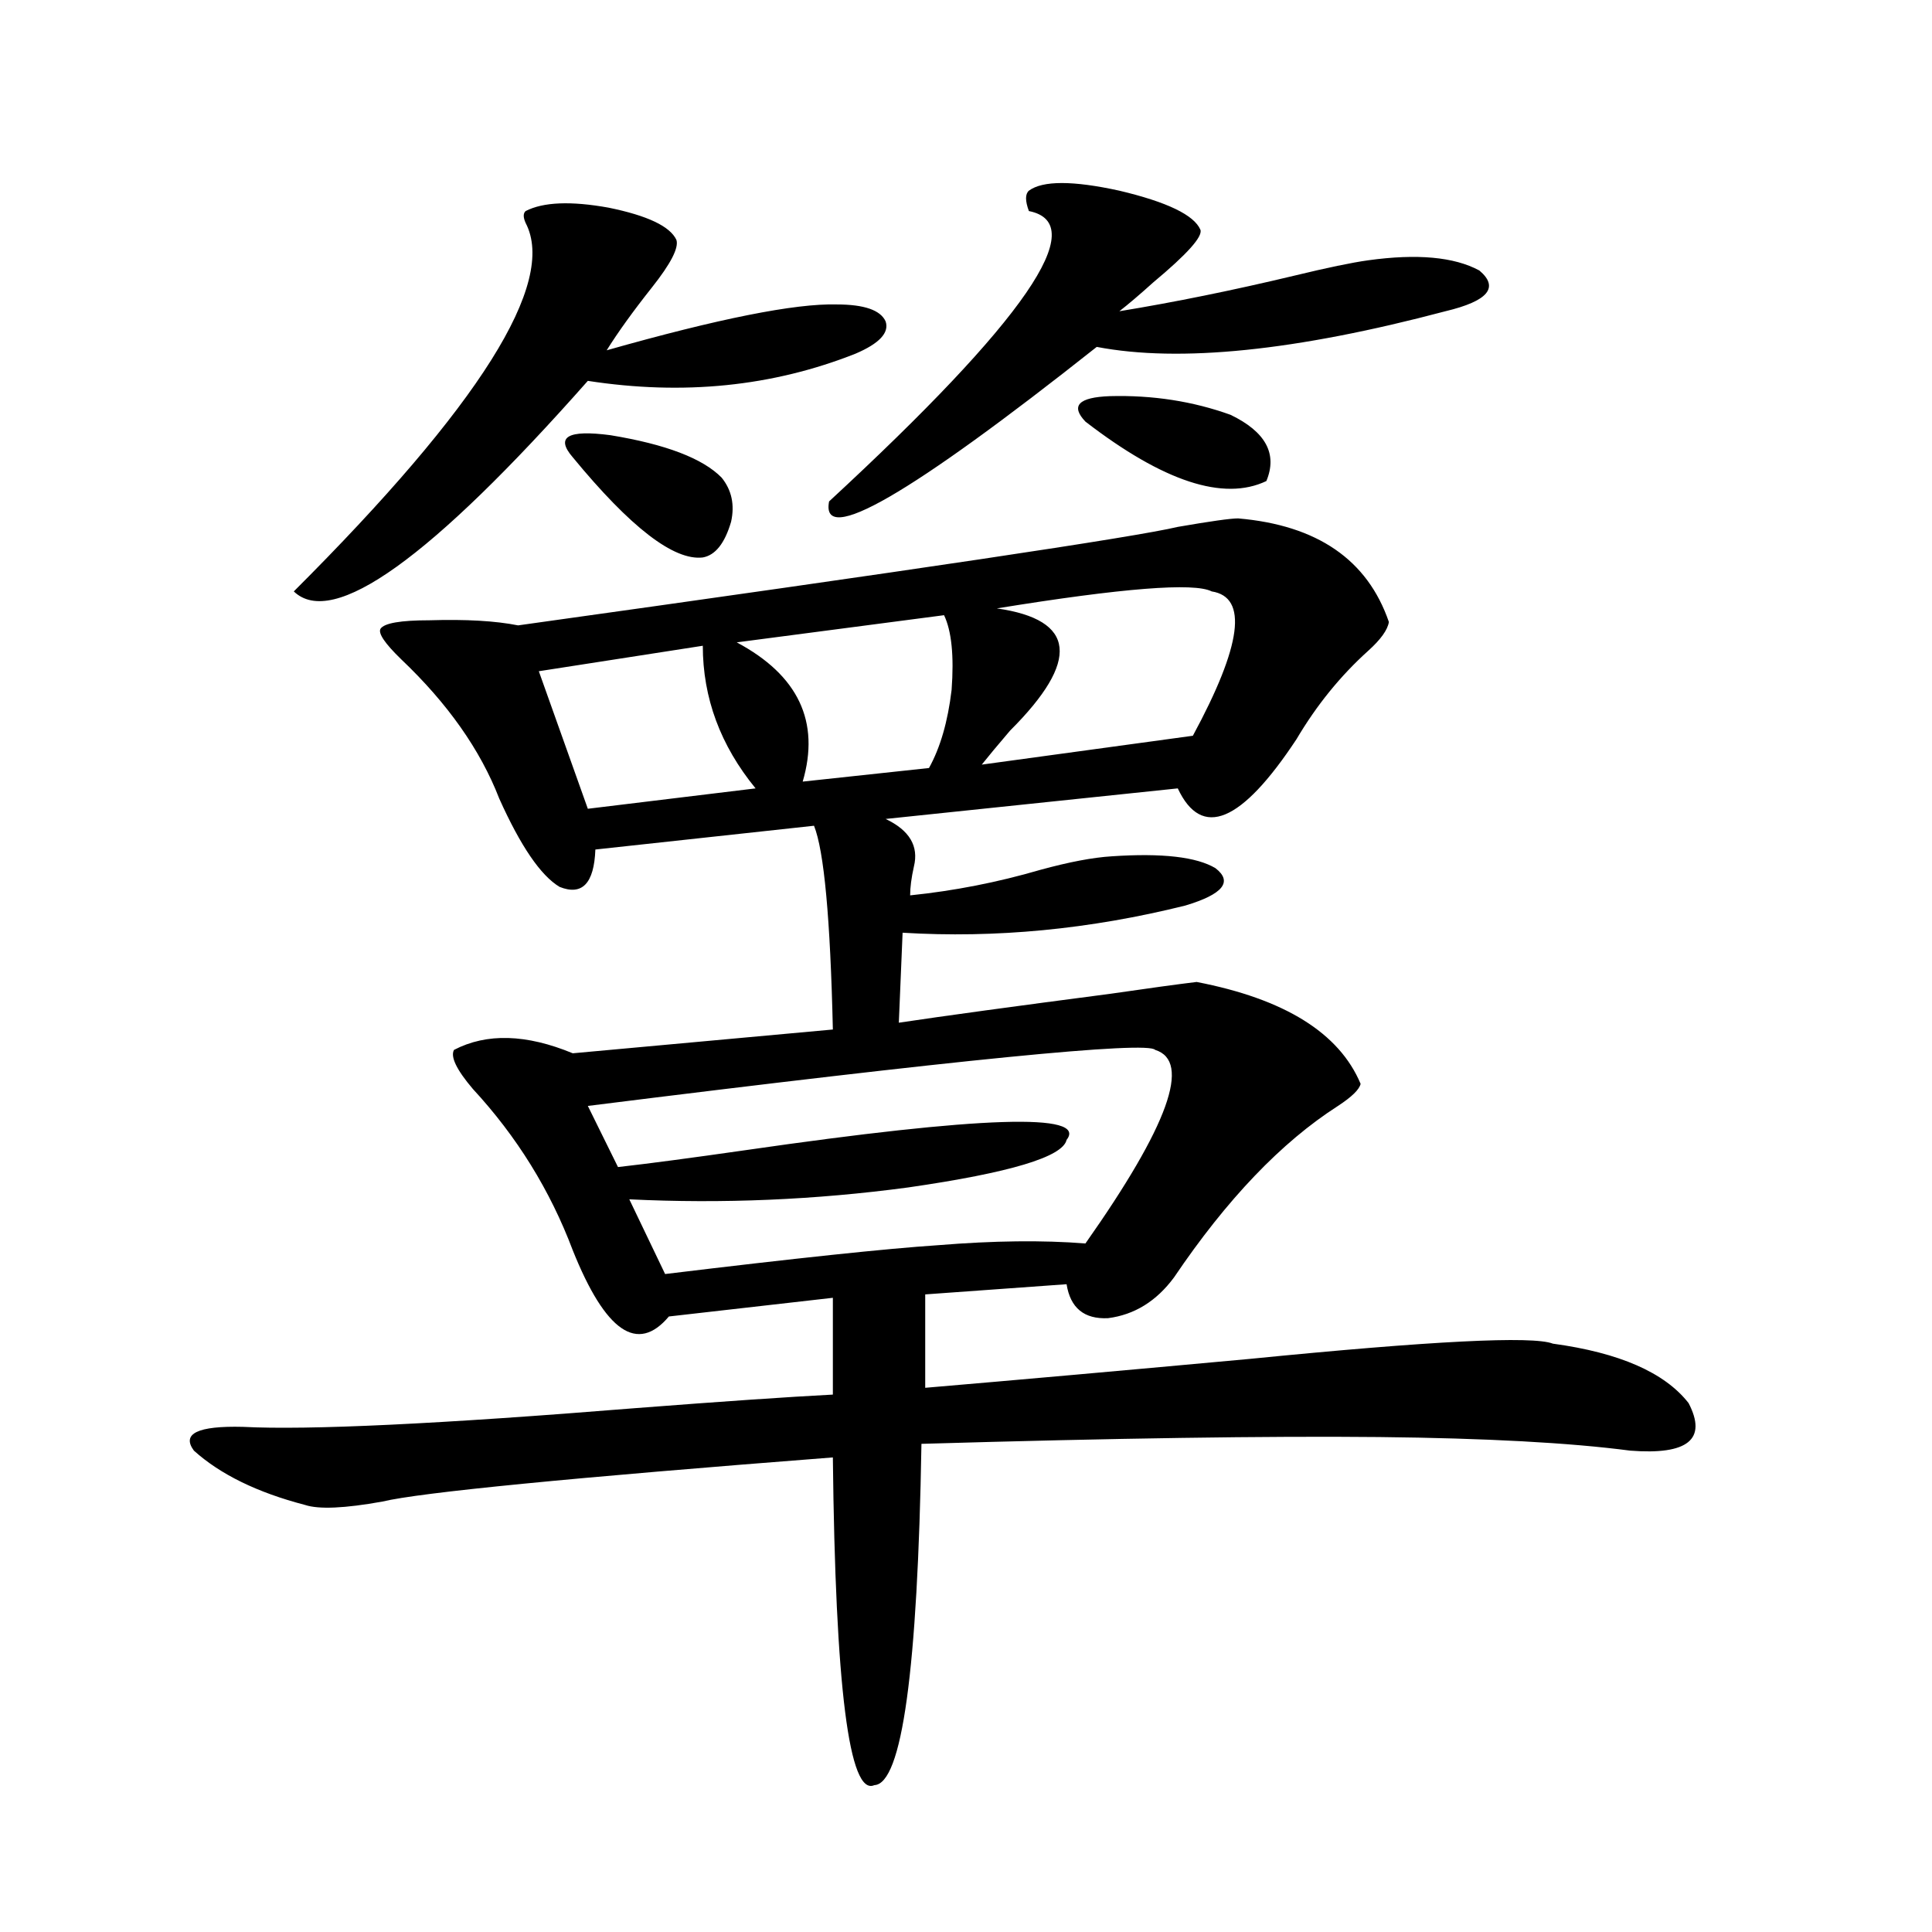 <?xml version="1.0" encoding="utf-8"?>
<!-- Generator: Adobe Illustrator 16.0.0, SVG Export Plug-In . SVG Version: 6.00 Build 0)  -->
<!DOCTYPE svg PUBLIC "-//W3C//DTD SVG 1.1//EN" "http://www.w3.org/Graphics/SVG/1.1/DTD/svg11.dtd">
<svg version="1.1" id="图层_1" xmlns="http://www.w3.org/2000/svg" xmlns:xlink="http://www.w3.org/1999/xlink" x="0px" y="0px"
	 width="1000px" height="1000px" viewBox="0 0 1000 1000" enable-background="new 0 0 1000 1000" xml:space="preserve">
<path d="M640.838,268.324c40.975,3.516,66.98,21.396,78.047,53.613c-0.655,4.106-4.237,9.091-10.731,14.941
	c-14.313,12.896-26.676,28.125-37.072,45.703c-28.627,43.368-49.114,51.855-61.462,25.488l-151.216,15.82
	c12.348,5.864,17.226,14.063,14.634,24.609c-1.311,5.864-1.951,10.849-1.951,14.941c22.759-2.335,45.197-6.729,67.315-13.184
	c14.954-4.093,27.316-6.44,37.072-7.031c26.006-1.758,43.901,0.302,53.657,6.152c9.101,7.031,3.902,13.485-15.609,19.336
	c-49.435,12.305-98.214,17.001-146.338,14.063l-1.951,46.582c23.414-3.516,59.831-8.487,109.266-14.941
	c20.152-2.925,35.121-4.972,44.877-6.152c45.518,8.789,73.81,26.367,84.876,52.734c-0.655,2.938-4.558,6.743-11.707,11.426
	c-29.268,18.759-57.56,48.34-84.876,88.77c-9.115,12.305-20.487,19.336-34.146,21.094c-12.362,0.591-19.512-5.273-21.463-17.578
	l-73.169,5.273v48.34c48.124-4.093,104.053-9.077,167.801-14.941c94.297-9.366,146.658-12.003,157.069-7.91
	c34.466,4.696,57.88,14.941,70.242,30.762c9.756,18.759-0.335,26.958-30.243,24.609c-31.219-4.093-74.479-6.44-129.753-7.031
	c-57.895-0.577-136.917,0.591-237.067,3.516c-1.951,117.183-10.091,176.069-24.39,176.66
	c-13.018,5.851-20.167-50.688-21.463-169.629c-135.941,10.547-213.653,18.169-233.165,22.852
	c-19.512,3.516-32.85,4.106-39.999,1.758c-24.725-6.44-43.901-15.82-57.56-28.125c-6.509-8.789,1.951-12.882,25.365-12.305
	c33.811,1.758,101.461-1.456,202.922-9.668c45.518-3.516,79.663-5.851,102.437-7.031v-50.098l-84.876,9.668
	c-16.265,19.336-32.85,7.91-49.755-34.277c-11.707-31.05-28.947-58.887-51.706-83.496c-8.46-9.956-11.707-16.699-9.756-20.215
	c16.905-8.789,37.393-8.198,61.462,1.758l134.631-12.305c-1.311-57.417-4.558-92.573-9.756-105.469l-113.168,12.305
	c-0.655,17.578-6.829,24.032-18.536,19.336c-9.756-5.851-20.167-21.094-31.219-45.703c-9.756-25.187-26.676-49.219-50.73-72.07
	c-8.46-8.198-12.042-13.472-10.731-15.82c1.951-2.925,10.396-4.395,25.365-4.395c18.856-0.577,34.146,0.302,45.853,2.637
	c205.514-28.702,319.337-45.703,341.455-50.977C626.524,269.794,636.936,268.324,640.838,268.324z M272.066,109.242
	c9.101-4.683,23.414-5.273,42.926-1.758c20.152,4.106,31.859,9.668,35.121,16.699c1.296,4.106-2.927,12.305-12.683,24.609
	s-17.561,23.153-23.414,32.52c57.88-16.397,97.559-24.308,119.021-23.73c14.299,0,22.759,2.938,25.365,8.789
	c1.951,5.864-3.262,11.426-15.609,16.699c-42.926,17.001-89.113,21.685-138.533,14.063
	c-81.309,91.997-132.039,128.32-152.191,108.984c96.248-96.089,136.247-159.659,119.997-190.723
	C270.756,112.47,270.756,110.423,272.066,109.242z M363.771,334.242l-84.876,13.184l25.365,71.191l86.827-10.547
	C372.872,385.81,363.771,361.2,363.771,334.242z M296.456,236.684c-9.115-10.547-2.606-14.351,19.512-11.426
	c28.612,4.696,47.804,12.017,57.56,21.973c5.198,6.454,6.829,14.063,4.878,22.852c-3.262,11.138-8.14,17.29-14.634,18.457
	C348.803,290.297,326.364,273.021,296.456,236.684z M597.912,543.422c-3.902-4.683-101.796,4.985-293.651,29.004l15.609,31.641
	c15.609-1.758,37.713-4.683,66.34-8.789c121.613-17.578,176.901-19.336,165.85-5.273c-1.951,8.789-29.268,17.001-81.949,24.609
	c-48.139,6.454-96.263,8.501-144.387,6.152l18.536,38.672c67.636-8.198,114.784-13.184,141.46-14.941
	c28.612-2.335,53.978-2.637,76.096-0.879C604.741,582.685,616.769,549.286,597.912,543.422z M488.646,318.422l-107.314,14.063
	c31.859,17.001,43.246,41.021,34.146,72.07l65.364-7.031c5.854-10.547,9.756-24.019,11.707-40.43
	C493.845,339.516,492.549,326.634,488.646,318.422z M532.548,98.695c7.149-5.273,22.759-5.273,46.828,0
	c24.71,5.864,38.688,12.606,41.95,20.215c1.296,3.516-6.829,12.606-24.39,27.246c-7.164,6.454-13.018,11.426-17.561,14.941
	c28.612-4.683,58.855-10.835,90.729-18.457c16.905-4.093,29.588-6.729,38.048-7.91c25.365-3.516,44.542-1.758,57.56,5.273
	c10.396,8.789,4.543,15.82-17.561,21.094c-77.406,20.517-137.558,26.669-180.483,18.457
	c-96.918,76.767-143.091,103.423-138.533,79.98c101.461-93.741,135.927-143.839,103.412-150.293
	C530.597,103.969,530.597,100.453,532.548,98.695z M627.18,306.117c-9.115-4.683-46.188-1.758-111.217,8.789
	c40.975,5.864,43.246,26.958,6.829,63.281c-6.509,7.622-11.387,13.485-14.634,17.578l109.266-14.941
	C642.789,333.954,646.036,309.056,627.18,306.117z M561.815,218.227c-7.805-8.198-3.582-12.593,12.683-13.184
	c22.104-0.577,42.926,2.637,62.438,9.668c18.201,8.789,24.39,20.215,18.536,34.277C633.354,259.535,602.135,249.29,561.815,218.227z
	"/>
</svg>
